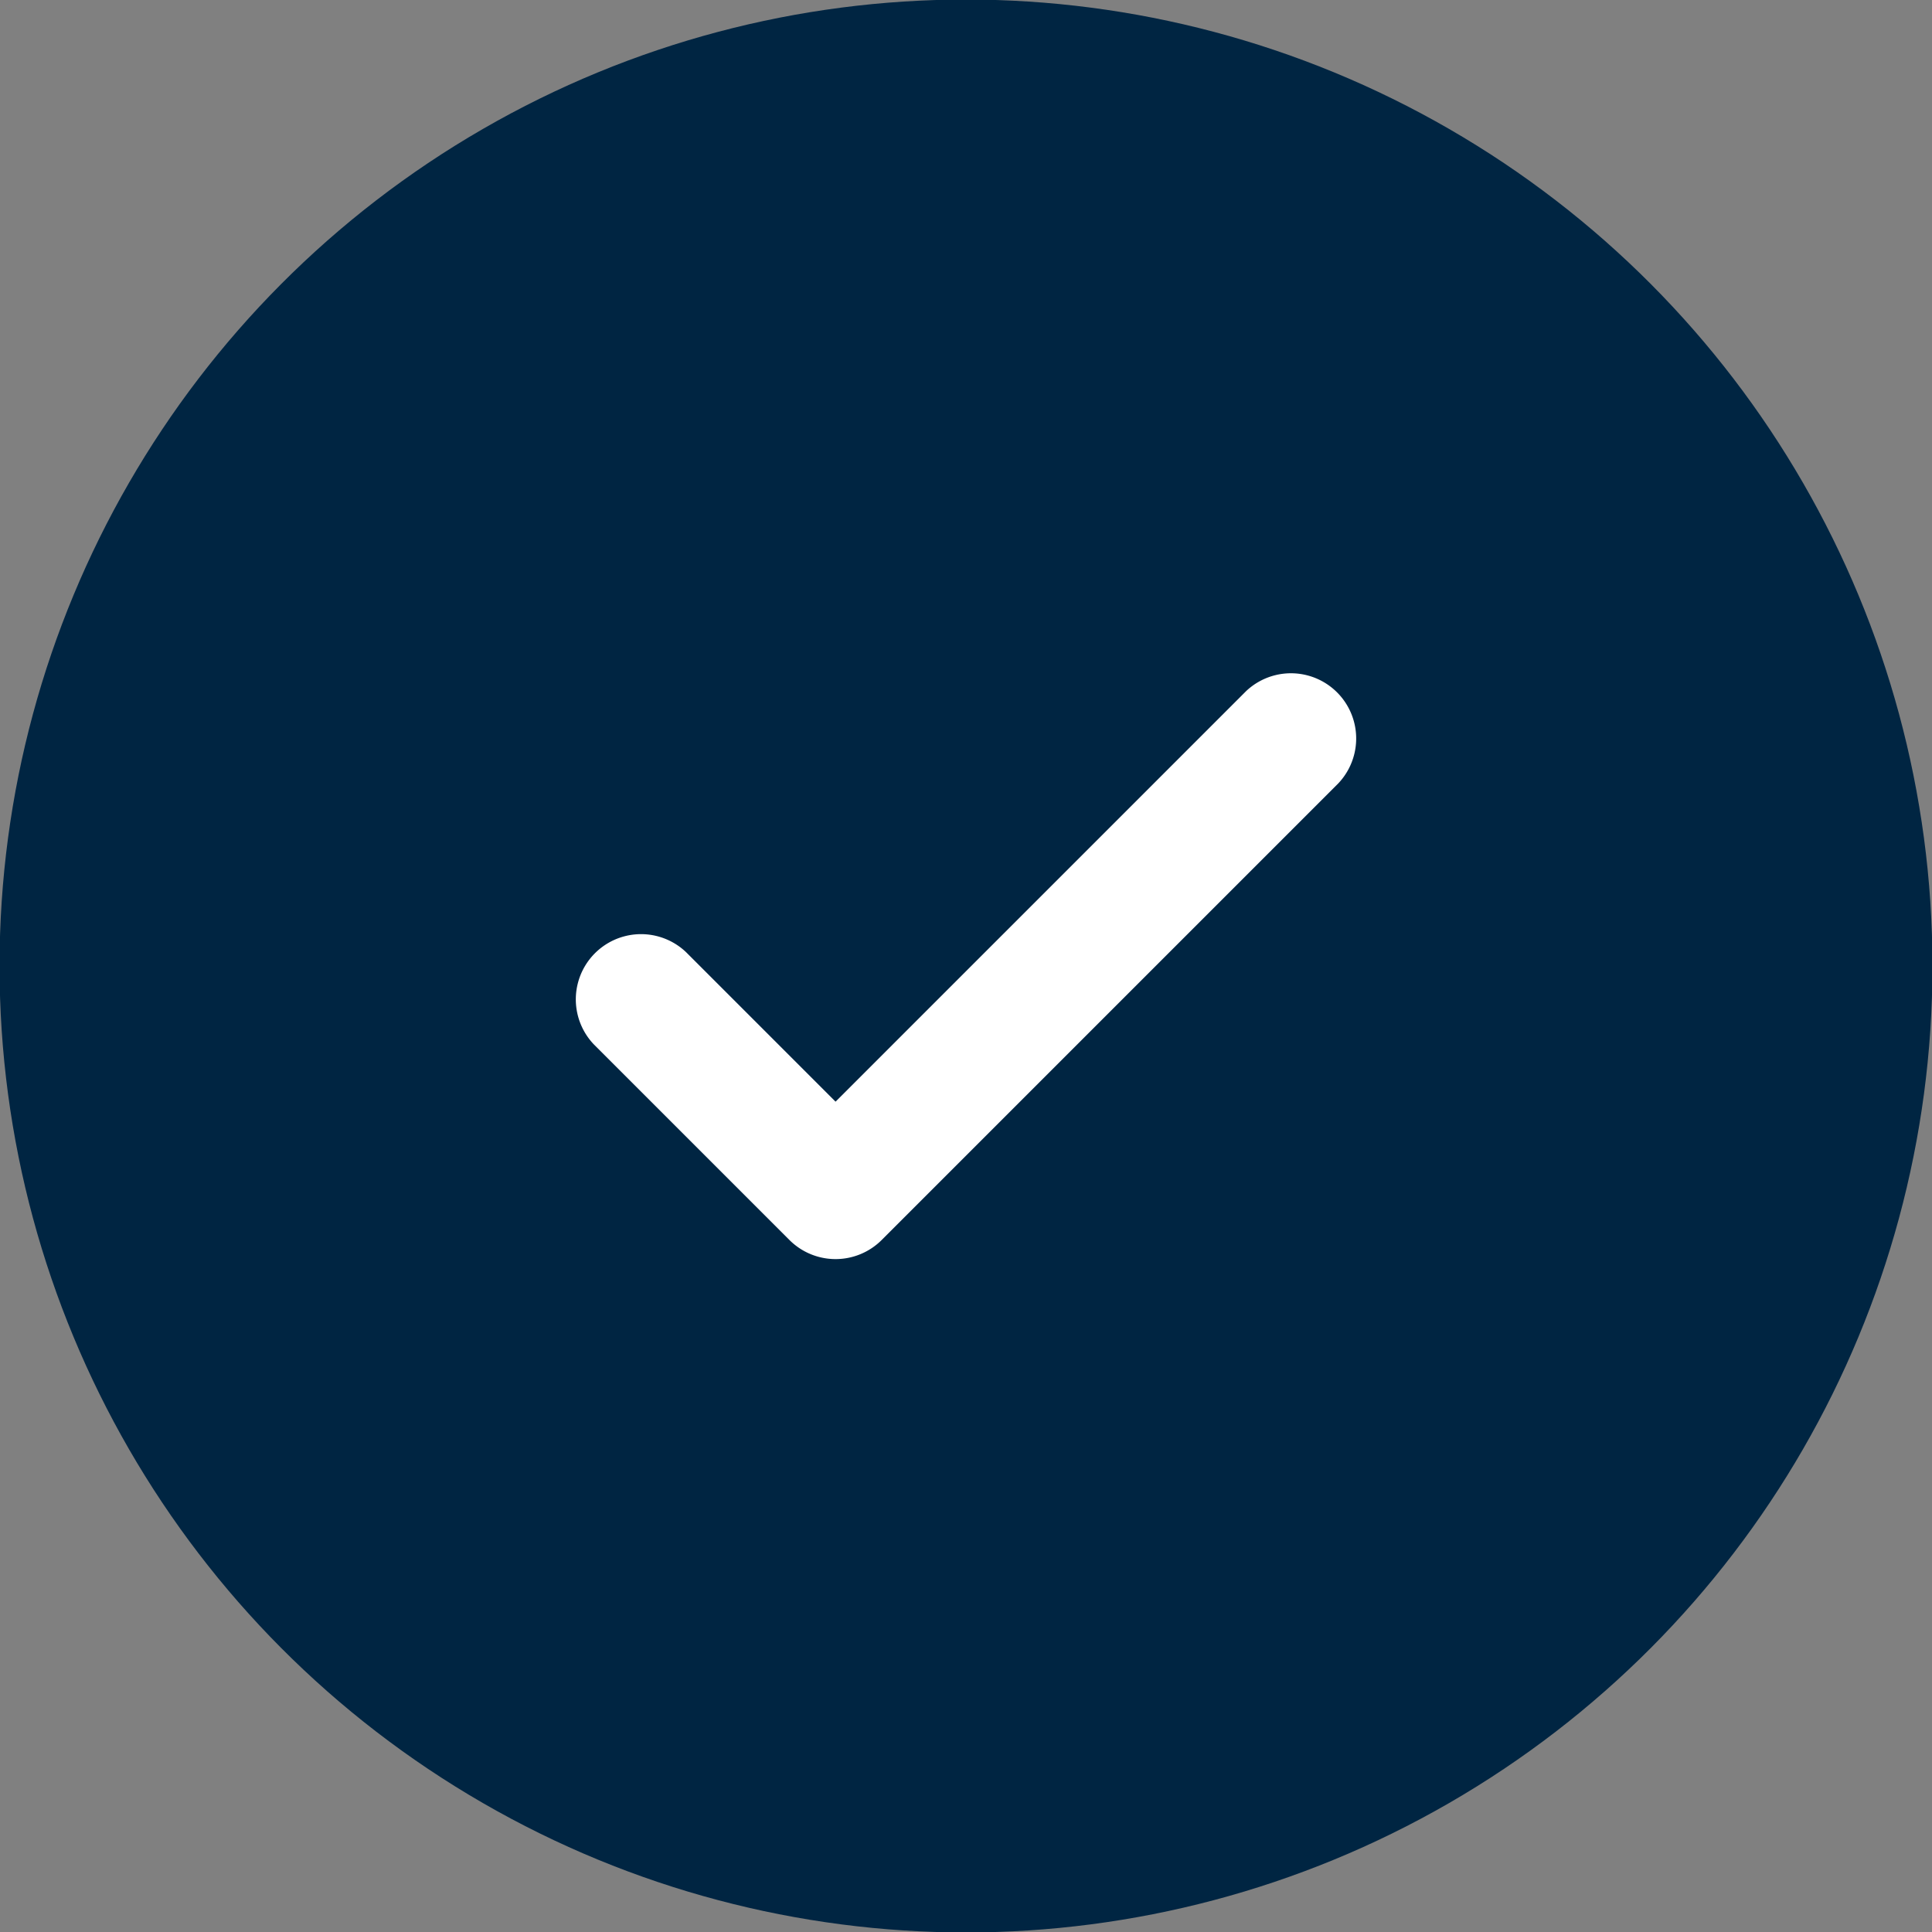 <svg id="Ebene_1" data-name="Ebene 1" xmlns="http://www.w3.org/2000/svg" width="68" height="68" viewBox="0 0 68 68"><rect x="0" y="0" width="68" height="68" fill="#808080" stroke="none"/><circle cx="34" cy="34" r="34.016" fill="#002542"/><path d="M43.855,24.329l-14.446,14.446L24.145,33.511a2.296,2.296,0,0,0-3.246,3.246l6.887,6.887a2.296,2.296,0,0,0,3.246,0l16.069-16.069a2.296,2.296,0,0,0-3.246-3.246Z" fill="#fff"/></svg>